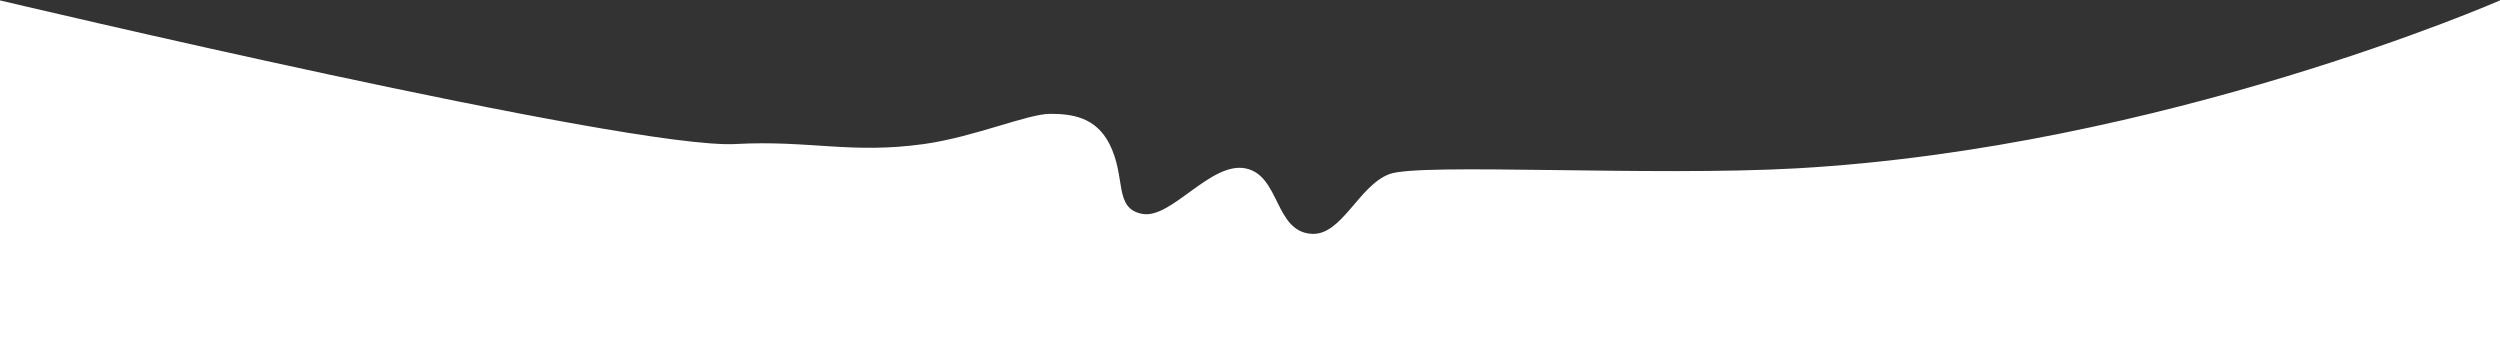 <?xml version="1.0" encoding="UTF-8"?> <svg xmlns="http://www.w3.org/2000/svg" width="3057" height="433" viewBox="0 0 3057 433" fill="none"><rect x="0" y="0" width="3057" height="433" fill="#333333" stroke="none"/><path d="M1356.67 176.108C1339.99 143.243 1311 139.194 1284 139.194C1257 139.194 1191.24 167.506 1130 176.108C1040.86 188.629 989.381 171.191 899.5 176.108C770.529 183.164 0 0.5 0 0.5V433H1284H1684H3057V0.5C3057 0.5 2645.1 180.69 2196.5 205.878C2018 215.9 1736.5 198.882 1699 212.874C1661.5 226.865 1640.87 287.863 1604.18 285.958C1558.31 283.576 1565.46 214.213 1522.87 205.878C1480.28 197.542 1432.32 268.096 1396.88 261.547C1361.44 254.997 1377.52 217.19 1356.67 176.108Z" fill="white"></path></svg> 